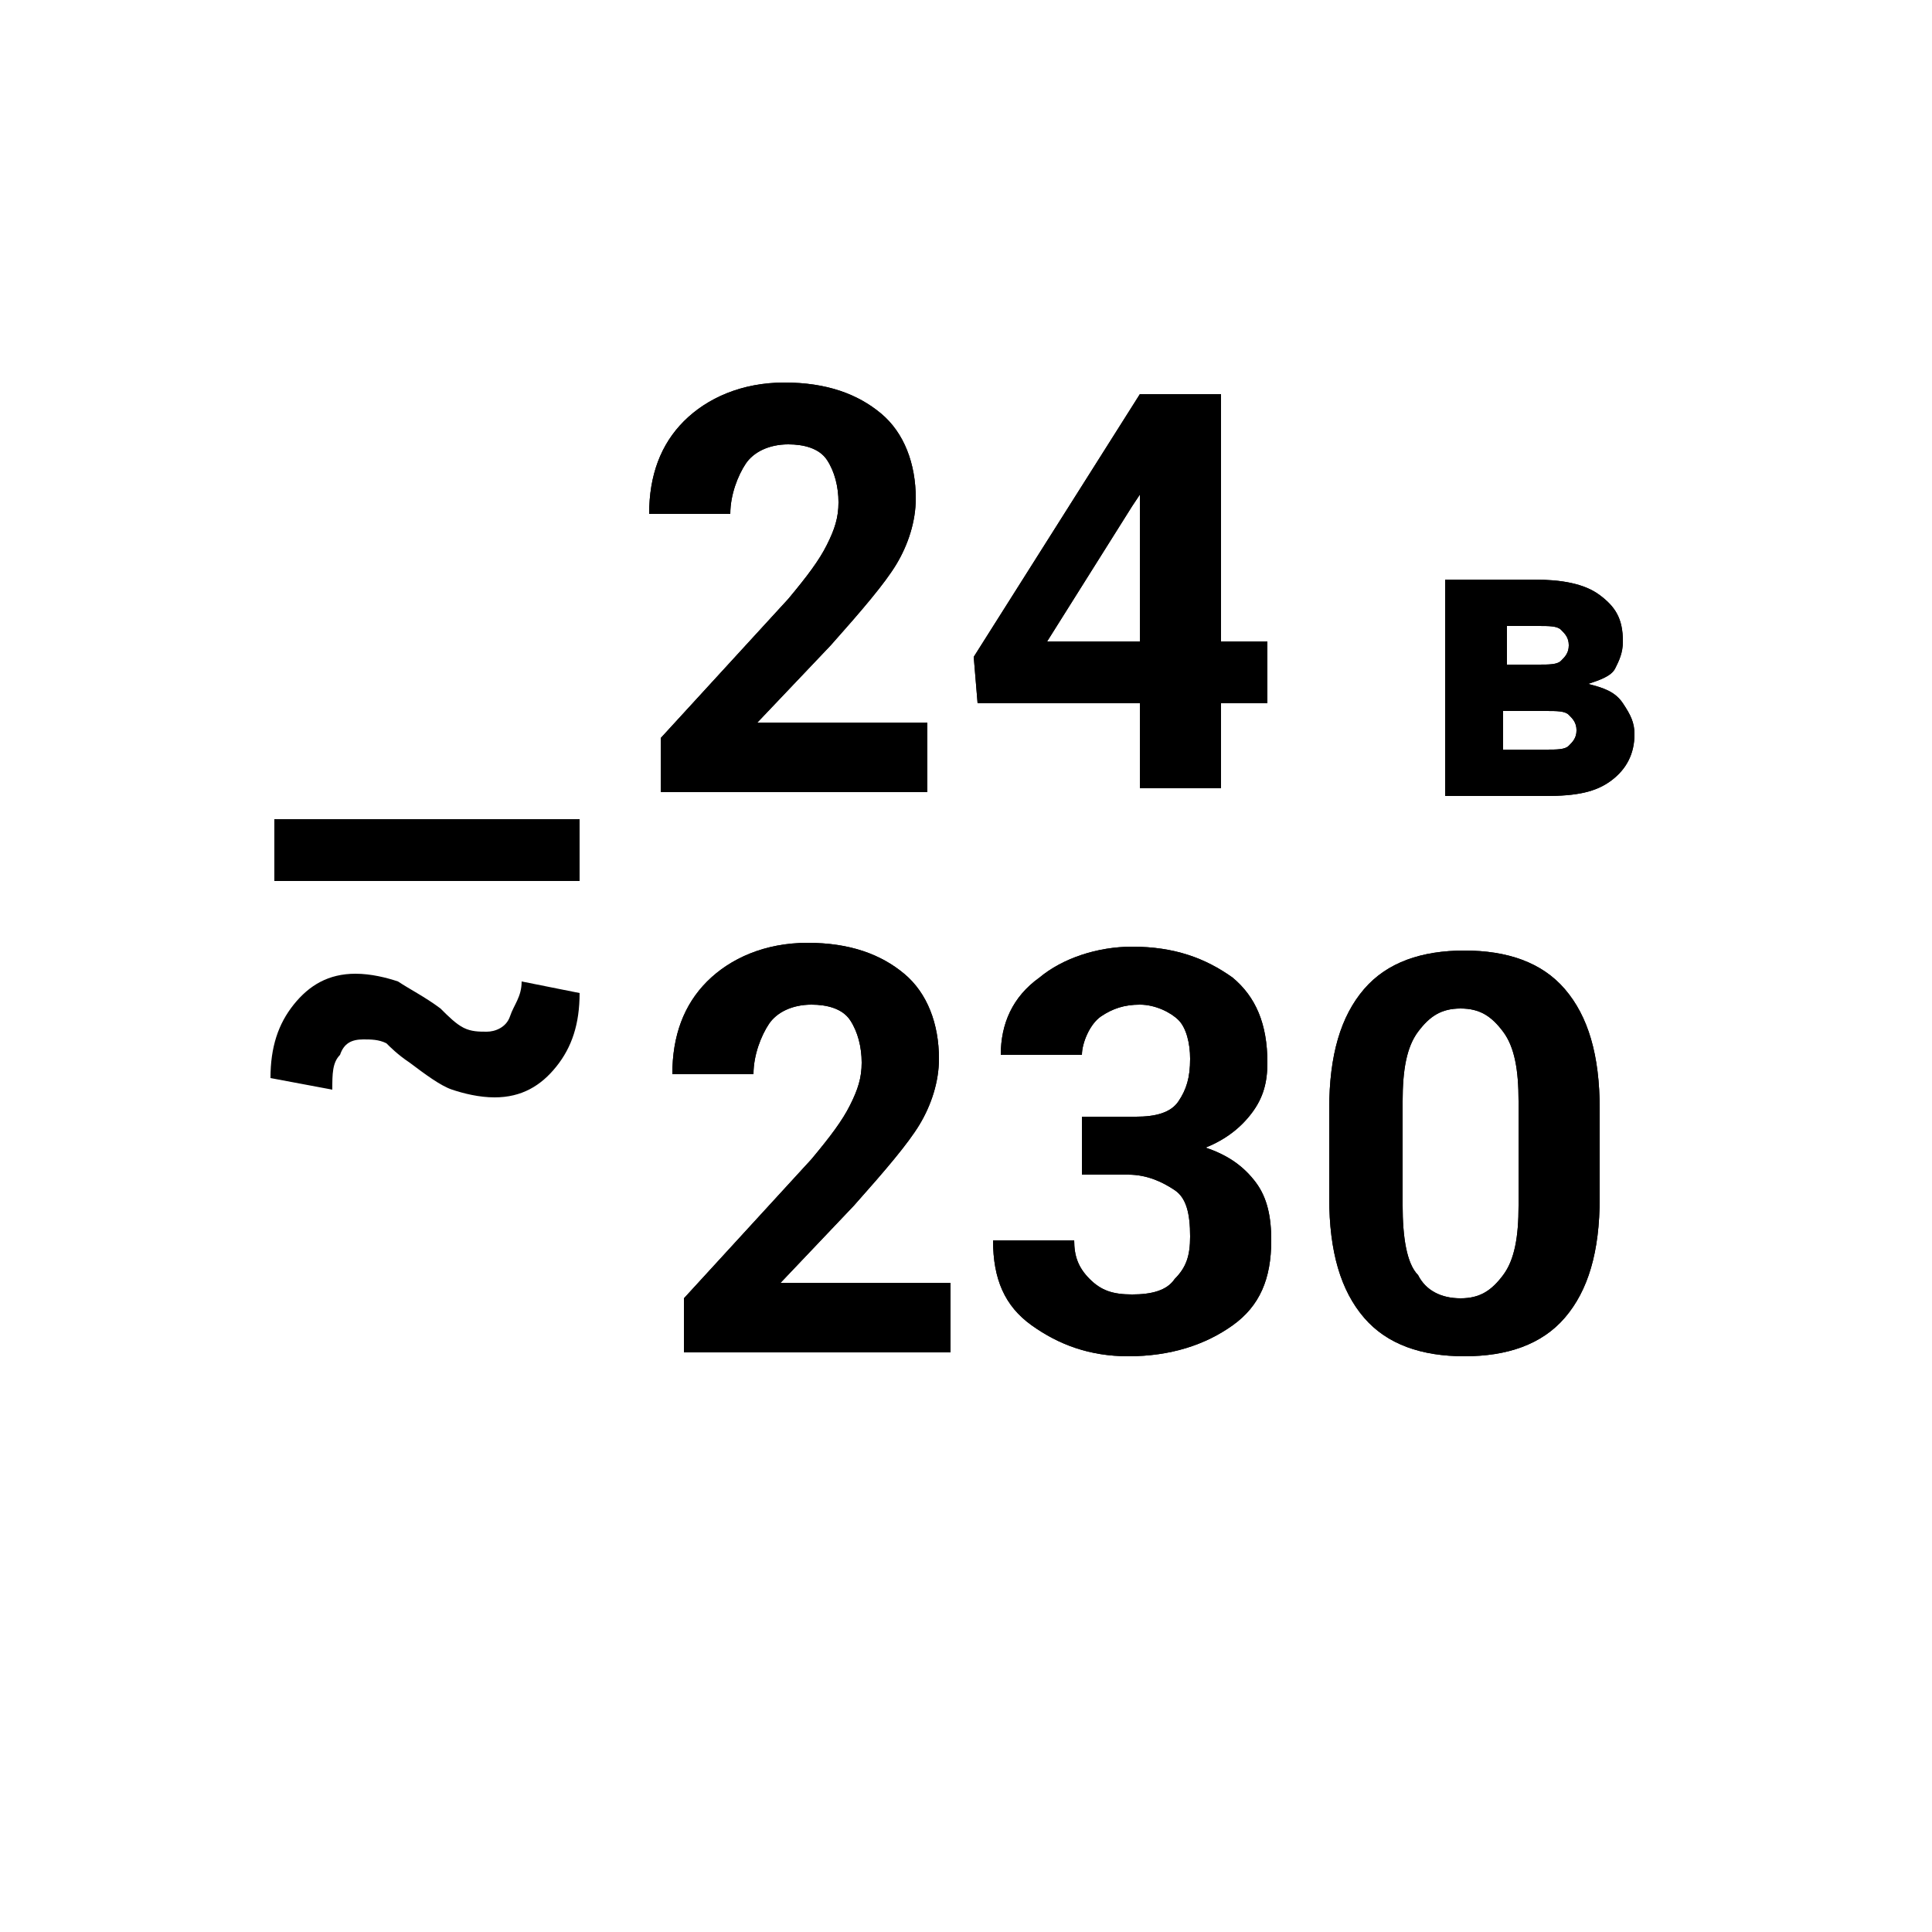 <?xml version="1.0" encoding="iso-8859-1"?>
<!-- Generator: Adobe Illustrator 18.1.1, SVG Export Plug-In . SVG Version: 6.00 Build 0)  -->
<svg version="1.1" id="Layer_1" xmlns="http://www.w3.org/2000/svg" xmlns:xlink="http://www.w3.org/1999/xlink" x="0px" y="0px"
	 width="50px" height="50px" viewBox="0 0 50 50" enable-background="new 0 0 50 50" xml:space="preserve">
<g>
	<g>
		<path d="M24.2,20.5h-7.1v-1.4l3.3-3.6c0.5-0.6,0.8-1,1-1.4c0.2-0.4,0.3-0.7,0.3-1.1c0-0.4-0.1-0.8-0.3-1.1c-0.2-0.3-0.6-0.4-1-0.4
			c-0.5,0-0.9,0.2-1.1,0.5c-0.2,0.3-0.4,0.8-0.4,1.3h-2.1c0-1,0.3-1.8,0.9-2.4c0.6-0.6,1.5-1,2.6-1c1.1,0,1.9,0.3,2.5,0.8
			s0.9,1.3,0.9,2.2c0,0.6-0.2,1.2-0.5,1.7c-0.3,0.5-0.9,1.2-1.7,2.1l-1.9,2h4.4V20.5z"/>
		<path d="M31.6,16.6h1.2v1.6h-1.2v2.2h-2.1v-2.2h-4.2L25.2,17l4.3-6.8h2.1V16.6z M27.1,16.6h2.4v-3.8l0,0l-0.2,0.3L27.1,16.6z"/>
		<path d="M37.4,20.5V15h2.3c0.7,0,1.3,0.1,1.7,0.4c0.4,0.3,0.6,0.6,0.6,1.2c0,0.3-0.1,0.5-0.2,0.7s-0.4,0.3-0.7,0.4v0
			c0.4,0.1,0.7,0.2,0.9,0.5s0.3,0.5,0.3,0.8c0,0.5-0.2,0.9-0.6,1.2c-0.4,0.3-0.9,0.4-1.7,0.4H37.4z M38.9,17.2h0.9
			c0.3,0,0.5,0,0.6-0.1c0.1-0.1,0.2-0.2,0.2-0.4c0-0.2-0.1-0.3-0.2-0.4c-0.1-0.1-0.3-0.1-0.6-0.1h-0.8V17.2z M38.9,18.2v1.2H40
			c0.3,0,0.5,0,0.6-0.1c0.1-0.1,0.2-0.2,0.2-0.4s-0.1-0.3-0.2-0.4c-0.1-0.1-0.3-0.1-0.6-0.1H38.9z"/>
		<path d="M24.8,35h-7.1v-1.4l3.3-3.6c0.5-0.6,0.8-1,1-1.4c0.2-0.4,0.3-0.7,0.3-1.1c0-0.4-0.1-0.8-0.3-1.1c-0.2-0.3-0.6-0.4-1-0.4
			c-0.5,0-0.9,0.2-1.1,0.5c-0.2,0.3-0.4,0.8-0.4,1.3h-2.1c0-1,0.3-1.8,0.9-2.4c0.6-0.6,1.5-1,2.6-1c1.1,0,1.9,0.3,2.5,0.8
			s0.9,1.3,0.9,2.2c0,0.6-0.2,1.2-0.5,1.7c-0.3,0.5-0.9,1.2-1.7,2.1l-1.9,2h4.4V35z"/>
		<path d="M28.2,28.9h1.2c0.5,0,0.9-0.1,1.1-0.4s0.3-0.6,0.3-1.1c0-0.4-0.1-0.8-0.3-1c-0.2-0.2-0.6-0.4-1-0.4c-0.4,0-0.7,0.1-1,0.3
			S28,27,28,27.3h-2.1c0-0.8,0.3-1.5,1-2c0.6-0.5,1.5-0.8,2.4-0.8c1.1,0,1.9,0.3,2.6,0.8c0.6,0.5,0.9,1.2,0.9,2.2
			c0,0.5-0.1,0.9-0.4,1.3c-0.3,0.4-0.7,0.7-1.2,0.9c0.6,0.2,1,0.5,1.3,0.9c0.3,0.4,0.4,0.9,0.4,1.5c0,1-0.3,1.7-1,2.2
			c-0.7,0.5-1.6,0.8-2.7,0.8c-1,0-1.8-0.3-2.5-0.8s-1-1.2-1-2.2h2.1c0,0.4,0.1,0.7,0.4,1s0.6,0.4,1.1,0.4c0.5,0,0.9-0.1,1.1-0.4
			c0.3-0.3,0.4-0.6,0.4-1.1c0-0.6-0.1-1-0.4-1.2c-0.3-0.2-0.7-0.4-1.2-0.4h-1.2V28.9z"/>
		<path d="M41.4,31c0,1.4-0.3,2.4-0.9,3.1c-0.6,0.7-1.5,1-2.6,1c-1.1,0-2-0.3-2.6-1c-0.6-0.7-0.9-1.7-0.9-3.1v-2.3
			c0-1.4,0.3-2.4,0.9-3.1s1.5-1,2.6-1c1.1,0,2,0.3,2.6,1c0.6,0.7,0.9,1.7,0.9,3.1V31z M39.3,28.5c0-0.8-0.1-1.4-0.4-1.8
			s-0.6-0.6-1.1-0.6c-0.5,0-0.8,0.2-1.1,0.6s-0.4,1-0.4,1.8v2.7c0,0.8,0.1,1.5,0.4,1.8c0.2,0.4,0.6,0.6,1.1,0.6
			c0.5,0,0.8-0.2,1.1-0.6s0.4-1,0.4-1.8V28.5z"/>
	</g>
	<g>
		<path d="M24.2,20.5h-7.1v-1.4l3.3-3.6c0.5-0.6,0.8-1,1-1.4c0.2-0.4,0.3-0.7,0.3-1.1c0-0.4-0.1-0.8-0.3-1.1c-0.2-0.3-0.6-0.4-1-0.4
			c-0.5,0-0.9,0.2-1.1,0.5c-0.2,0.3-0.4,0.8-0.4,1.3h-2.1c0-1,0.3-1.8,0.9-2.4c0.6-0.6,1.5-1,2.6-1c1.1,0,1.9,0.3,2.5,0.8
			s0.9,1.3,0.9,2.2c0,0.6-0.2,1.2-0.5,1.7c-0.3,0.5-0.9,1.2-1.7,2.1l-1.9,2h4.4V20.5z"/>
		<path d="M31.6,16.6h1.2v1.6h-1.2v2.2h-2.1v-2.2h-4.2L25.2,17l4.3-6.8h2.1V16.6z M27.1,16.6h2.4v-3.8l0,0l-0.2,0.3L27.1,16.6z"/>
		<path d="M37.4,20.5V15h2.3c0.7,0,1.3,0.1,1.7,0.4c0.4,0.3,0.6,0.6,0.6,1.2c0,0.3-0.1,0.5-0.2,0.7s-0.4,0.3-0.7,0.4v0
			c0.4,0.1,0.7,0.2,0.9,0.5s0.3,0.5,0.3,0.8c0,0.5-0.2,0.9-0.6,1.2c-0.4,0.3-0.9,0.4-1.7,0.4H37.4z M38.9,17.2h0.9
			c0.3,0,0.5,0,0.6-0.1c0.1-0.1,0.2-0.2,0.2-0.4c0-0.2-0.1-0.3-0.2-0.4c-0.1-0.1-0.3-0.1-0.6-0.1h-0.8V17.2z M38.9,18.2v1.2H40
			c0.3,0,0.5,0,0.6-0.1c0.1-0.1,0.2-0.2,0.2-0.4s-0.1-0.3-0.2-0.4c-0.1-0.1-0.3-0.1-0.6-0.1H38.9z"/>
		<path d="M24.8,35h-7.1v-1.4l3.3-3.6c0.5-0.6,0.8-1,1-1.4c0.2-0.4,0.3-0.7,0.3-1.1c0-0.4-0.1-0.8-0.3-1.1c-0.2-0.3-0.6-0.4-1-0.4
			c-0.5,0-0.9,0.2-1.1,0.5c-0.2,0.3-0.4,0.8-0.4,1.3h-2.1c0-1,0.3-1.8,0.9-2.4c0.6-0.6,1.5-1,2.6-1c1.1,0,1.9,0.3,2.5,0.8
			s0.9,1.3,0.9,2.2c0,0.6-0.2,1.2-0.5,1.7c-0.3,0.5-0.9,1.2-1.7,2.1l-1.9,2h4.4V35z"/>
		<path d="M28.2,28.9h1.2c0.5,0,0.9-0.1,1.1-0.4s0.3-0.6,0.3-1.1c0-0.4-0.1-0.8-0.3-1c-0.2-0.2-0.6-0.4-1-0.4c-0.4,0-0.7,0.1-1,0.3
			S28,27,28,27.3h-2.1c0-0.8,0.3-1.5,1-2c0.6-0.5,1.5-0.8,2.4-0.8c1.1,0,1.9,0.3,2.6,0.8c0.6,0.5,0.9,1.2,0.9,2.2
			c0,0.5-0.1,0.9-0.4,1.3c-0.3,0.4-0.7,0.7-1.2,0.9c0.6,0.2,1,0.5,1.3,0.9c0.3,0.4,0.4,0.9,0.4,1.5c0,1-0.3,1.7-1,2.2
			c-0.7,0.5-1.6,0.8-2.7,0.8c-1,0-1.8-0.3-2.5-0.8s-1-1.2-1-2.2h2.1c0,0.4,0.1,0.7,0.4,1s0.6,0.4,1.1,0.4c0.5,0,0.9-0.1,1.1-0.4
			c0.3-0.3,0.4-0.6,0.4-1.1c0-0.6-0.1-1-0.4-1.2c-0.3-0.2-0.7-0.4-1.2-0.4h-1.2V28.9z"/>
		<path d="M41.4,31c0,1.4-0.3,2.4-0.9,3.1c-0.6,0.7-1.5,1-2.6,1c-1.1,0-2-0.3-2.6-1c-0.6-0.7-0.9-1.7-0.9-3.1v-2.3
			c0-1.4,0.3-2.4,0.9-3.1s1.5-1,2.6-1c1.1,0,2,0.3,2.6,1c0.6,0.7,0.9,1.7,0.9,3.1V31z M39.3,28.5c0-0.8-0.1-1.4-0.4-1.8
			s-0.6-0.6-1.1-0.6c-0.5,0-0.8,0.2-1.1,0.6s-0.4,1-0.4,1.8v2.7c0,0.8,0.1,1.5,0.4,1.8c0.2,0.4,0.6,0.6,1.1,0.6
			c0.5,0,0.8-0.2,1.1-0.6s0.4-1,0.4-1.8V28.5z"/>
	</g>
</g>
<g>
	<g>
		<g>
			<path d="M15,25.7c0,0.8-0.2,1.4-0.6,1.9c-0.4,0.5-0.9,0.8-1.6,0.8c-0.4,0-0.8-0.1-1.1-0.2c-0.3-0.1-0.7-0.4-1.1-0.7
				c-0.3-0.2-0.5-0.4-0.6-0.5c-0.2-0.1-0.4-0.1-0.6-0.1c-0.3,0-0.5,0.1-0.6,0.4c-0.2,0.2-0.2,0.5-0.2,0.9L7,27.9
				c0-0.8,0.2-1.4,0.6-1.9c0.4-0.5,0.9-0.8,1.6-0.8c0.4,0,0.8,0.1,1.1,0.2c0.3,0.2,0.7,0.4,1.1,0.7c0.2,0.2,0.4,0.4,0.6,0.5
				c0.2,0.1,0.4,0.1,0.6,0.1c0.2,0,0.5-0.1,0.6-0.4s0.3-0.5,0.3-0.9L15,25.7z"/>
		</g>
	</g>
	<g>
		<path d="M15,22.8H7.1v-1.6H15V22.8z"/>
	</g>
</g>
</svg>

